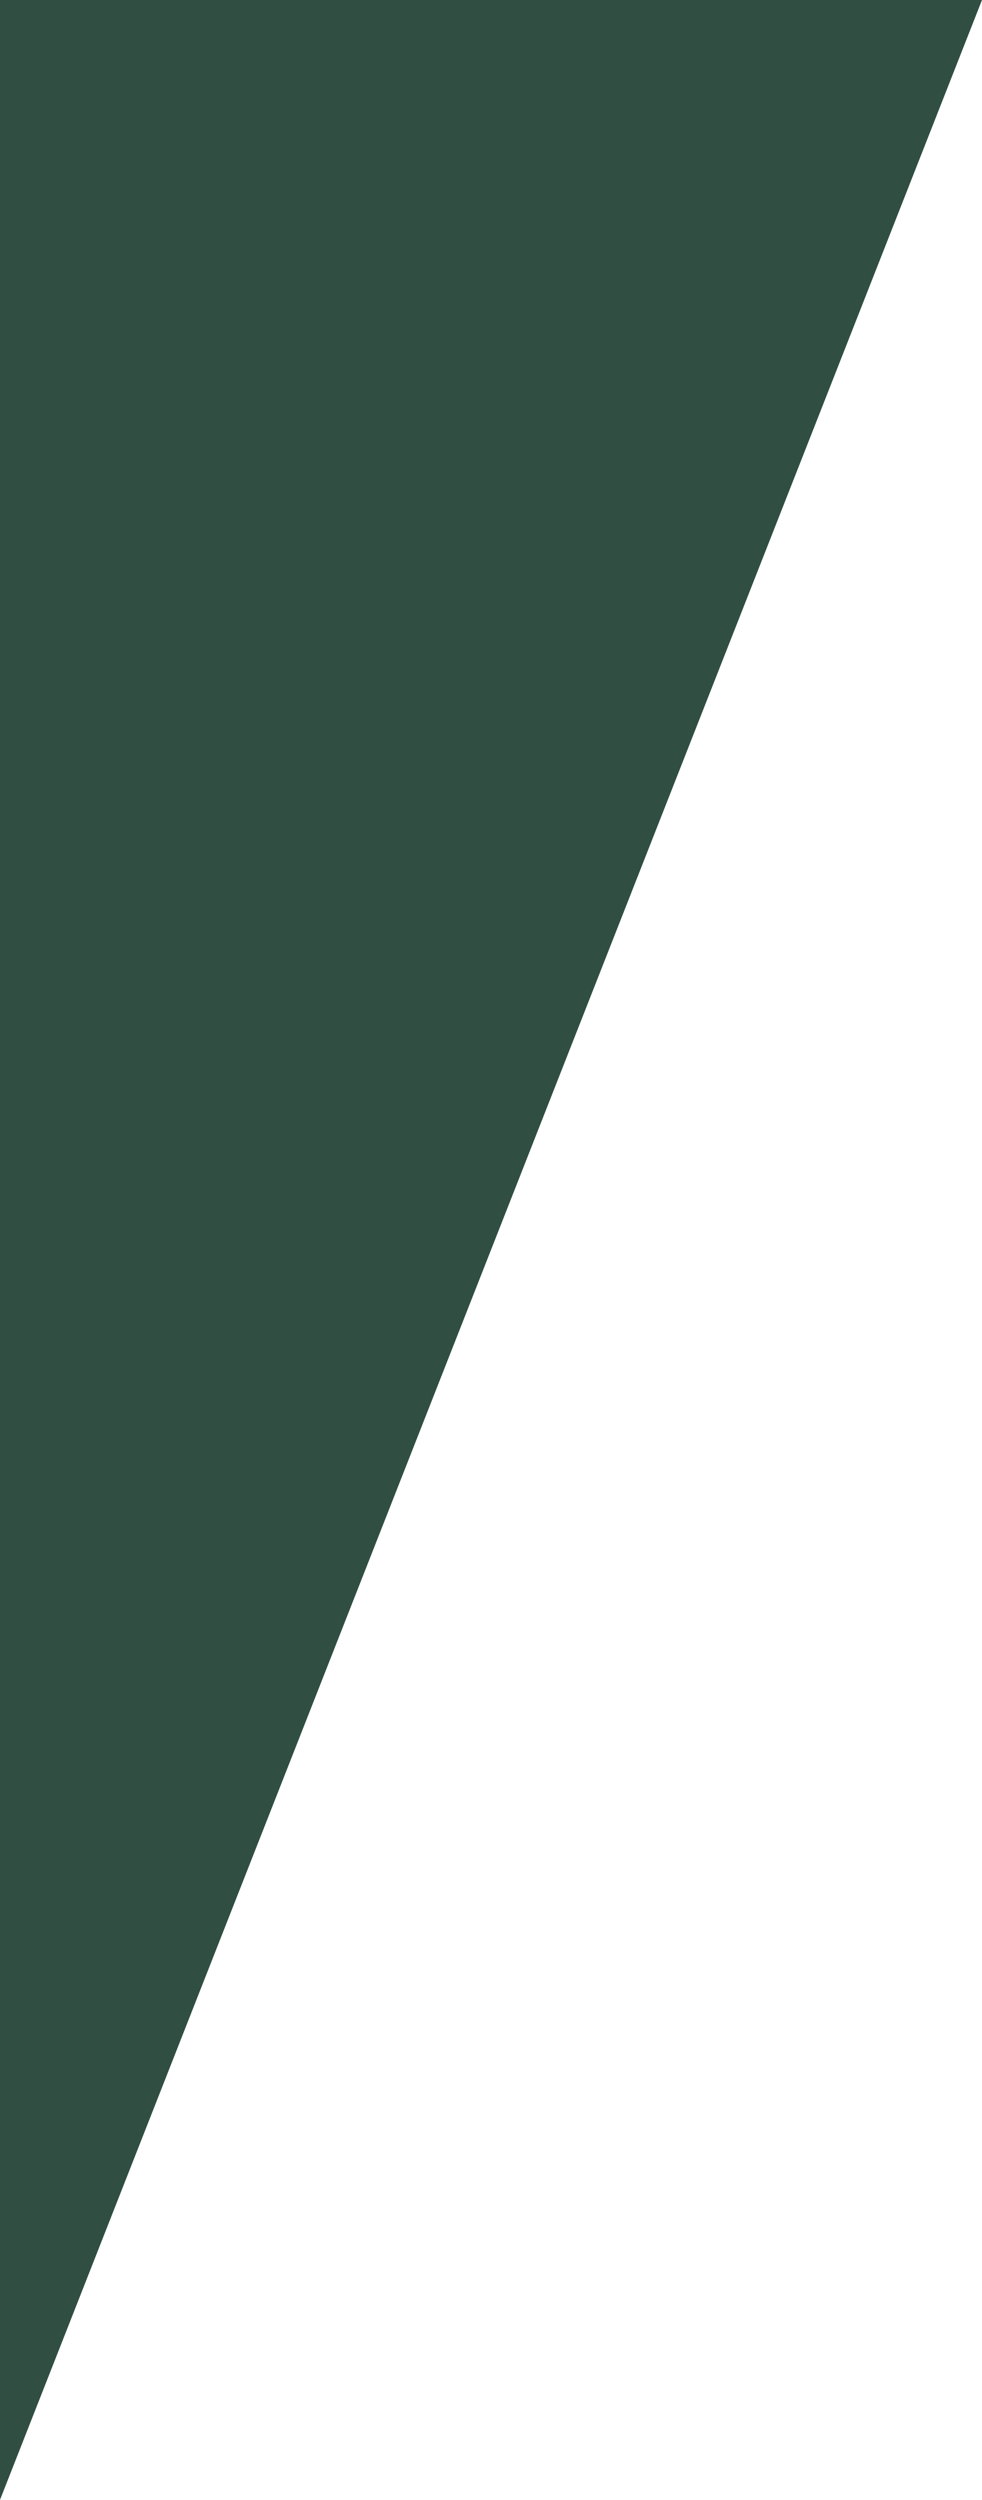 <svg xmlns="http://www.w3.org/2000/svg" width="266.606" height="678.533" viewBox="0 0 266.606 678.533">
  <defs>
    <style>
      .cls-1 {
        fill: #304f42;
      }
    </style>
  </defs>
  <path id="lighter_green_triangle" data-name="lighter green triangle" class="cls-1" d="M266.606,678.533V0L218.783,121.714,90.353,448.579,0,678.533Z" transform="translate(266.606 678.533) rotate(180)"/>
</svg>
